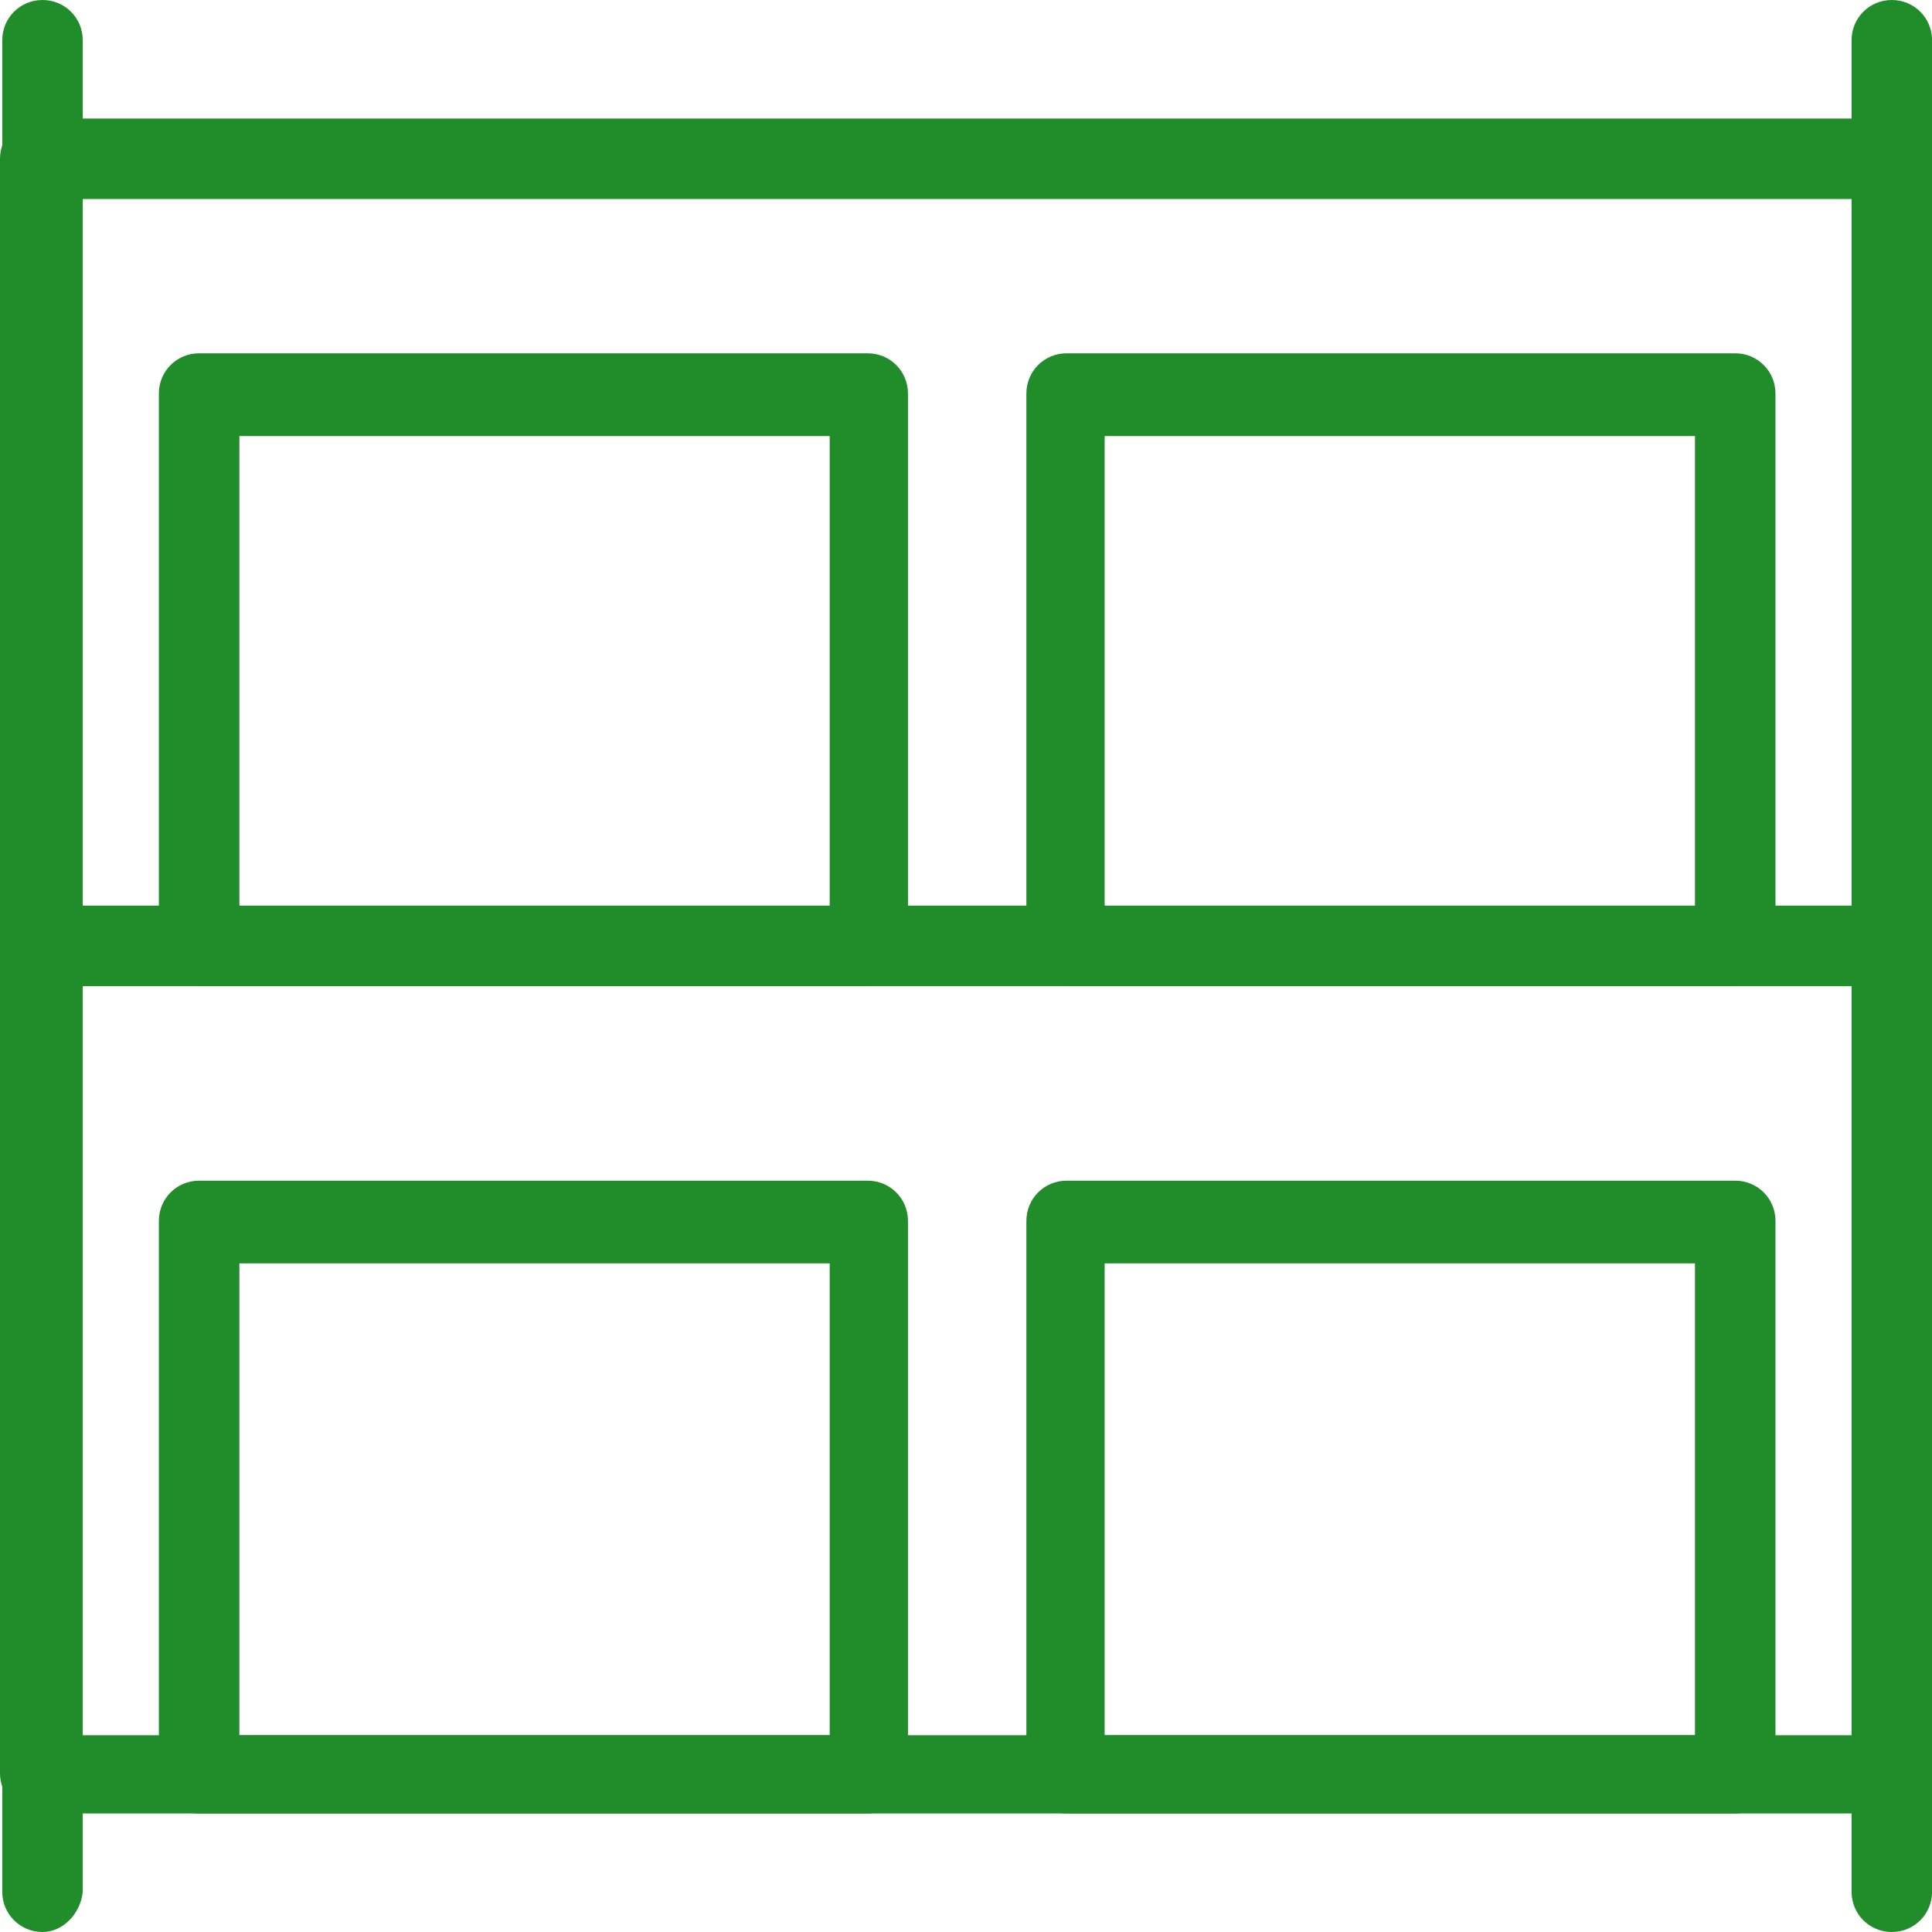 <svg width="60" height="60" viewBox="0 0 60 60" fill="none" xmlns="http://www.w3.org/2000/svg">
<path d="M1.32 60C0.626 60 0.07 59.444 0.07 58.75V1.25C0.07 0.556 0.626 0 1.32 0C2.015 0 2.57 0.556 2.57 1.25V58.75C2.501 59.444 1.945 60 1.32 60Z" fill="#208C2A"/>
<path d="M58.752 60C58.057 60 57.502 59.444 57.502 58.75V1.25C57.502 0.556 58.057 0 58.752 0C59.446 0 60.002 0.556 60.002 1.25V58.75C60.002 59.444 59.446 60 58.752 60Z" fill="#208C2A"/>
<path d="M58.75 30.625H1.25C0.556 30.625 0 30.07 0 29.375V4.931C0 4.236 0.556 3.681 1.25 3.681H58.75C59.444 3.681 60 4.236 60 4.931V29.375C60 30.07 59.444 30.625 58.75 30.625ZM2.5 28.195H57.569V6.181H2.5V28.195Z" fill="#208C2A"/>
<path d="M58.75 56.319H1.25C0.556 56.319 0 55.764 0 55.069V29.375C0 28.68 0.556 28.125 1.25 28.125H58.75C59.444 28.125 60 28.68 60 29.375V55.069C60 55.764 59.444 56.319 58.75 56.319ZM2.5 53.889H57.569V30.625H2.5V53.889Z" fill="#208C2A"/>
<path d="M26.948 30.625H6.184C5.489 30.625 4.934 30.07 4.934 29.375V12.222C4.934 11.528 5.489 10.972 6.184 10.972H26.948C27.642 10.972 28.198 11.528 28.198 12.222V29.375C28.198 30.07 27.642 30.625 26.948 30.625ZM7.434 28.195H25.767V13.542H7.434V28.195Z" fill="#208C2A"/>
<path d="M53.889 30.625H33.125C32.431 30.625 31.875 30.07 31.875 29.375V12.222C31.875 11.528 32.431 10.972 33.125 10.972H53.889C54.583 10.972 55.139 11.528 55.139 12.222V29.375C55.139 30.07 54.583 30.625 53.889 30.625ZM34.306 28.195H52.639V13.542H34.306V28.195Z" fill="#208C2A"/>
<path d="M26.948 56.319H6.184C5.489 56.319 4.934 55.764 4.934 55.069V37.917C4.934 37.222 5.489 36.667 6.184 36.667H26.948C27.642 36.667 28.198 37.222 28.198 37.917V55.069C28.198 55.764 27.642 56.319 26.948 56.319ZM7.434 53.889H25.767V39.236H7.434V53.889Z" fill="#208C2A"/>
<path d="M53.889 56.319H33.125C32.431 56.319 31.875 55.764 31.875 55.069V37.917C31.875 37.222 32.431 36.667 33.125 36.667H53.889C54.583 36.667 55.139 37.222 55.139 37.917V55.069C55.139 55.764 54.583 56.319 53.889 56.319ZM34.306 53.889H52.639V39.236H34.306V53.889Z" fill="#208C2A"/>
</svg>
